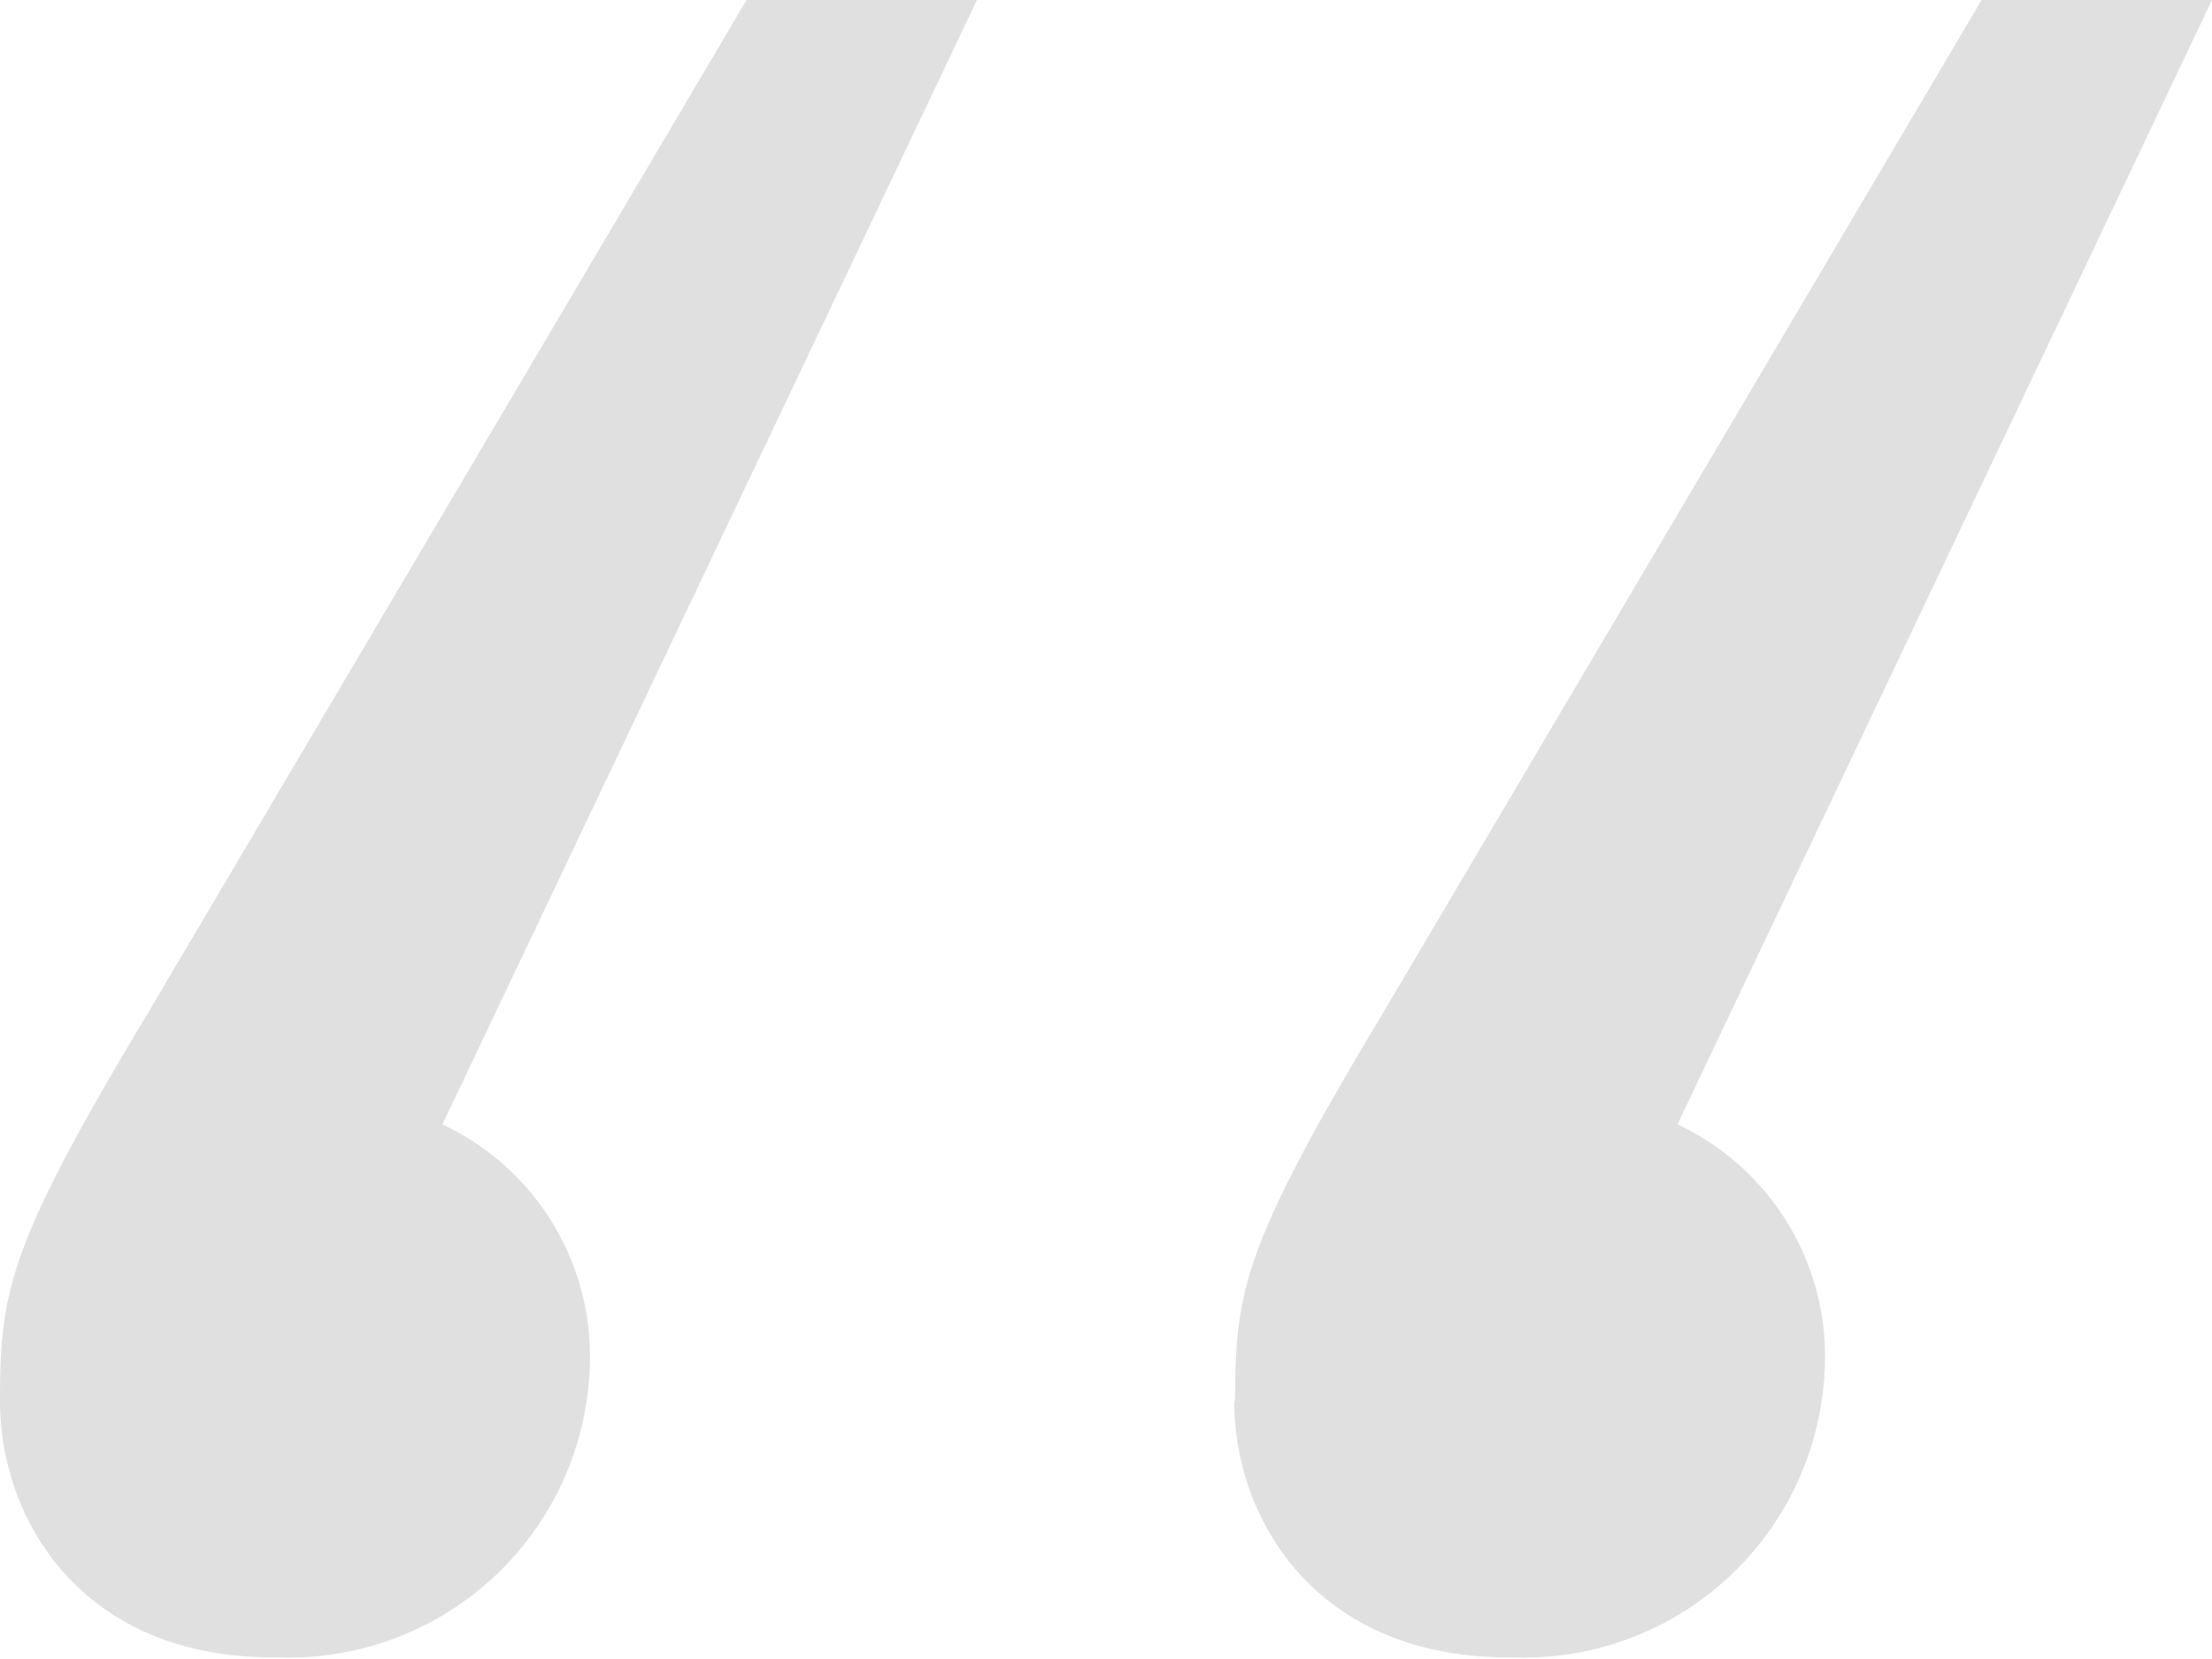 <svg id="HOME_EXPERTISE" xmlns="http://www.w3.org/2000/svg" viewBox="0 0 52.8 39.6"><defs><style>.cls-1{fill:#e0e0e0;}</style></defs><title>quote_in</title><path class="cls-1" d="M198.54,1329.39c0-2.64.22-3.74,3.52-9.24l14.3-24.2h5.5l-12.76,26.84a6.11,6.11,0,0,1,3.52,5.72,7.19,7.19,0,0,1-7.48,7C200.52,1335.55,198.54,1332.25,198.54,1329.39Zm29.48,0c0-2.64.22-3.74,3.52-9.24l14.3-24.2h5.5l-12.76,26.84a6.11,6.11,0,0,1,3.52,5.72,7.19,7.19,0,0,1-7.48,7C230,1335.55,228,1332.25,228,1329.39Z" transform="translate(-198.54 -1295.95)"/></svg>
